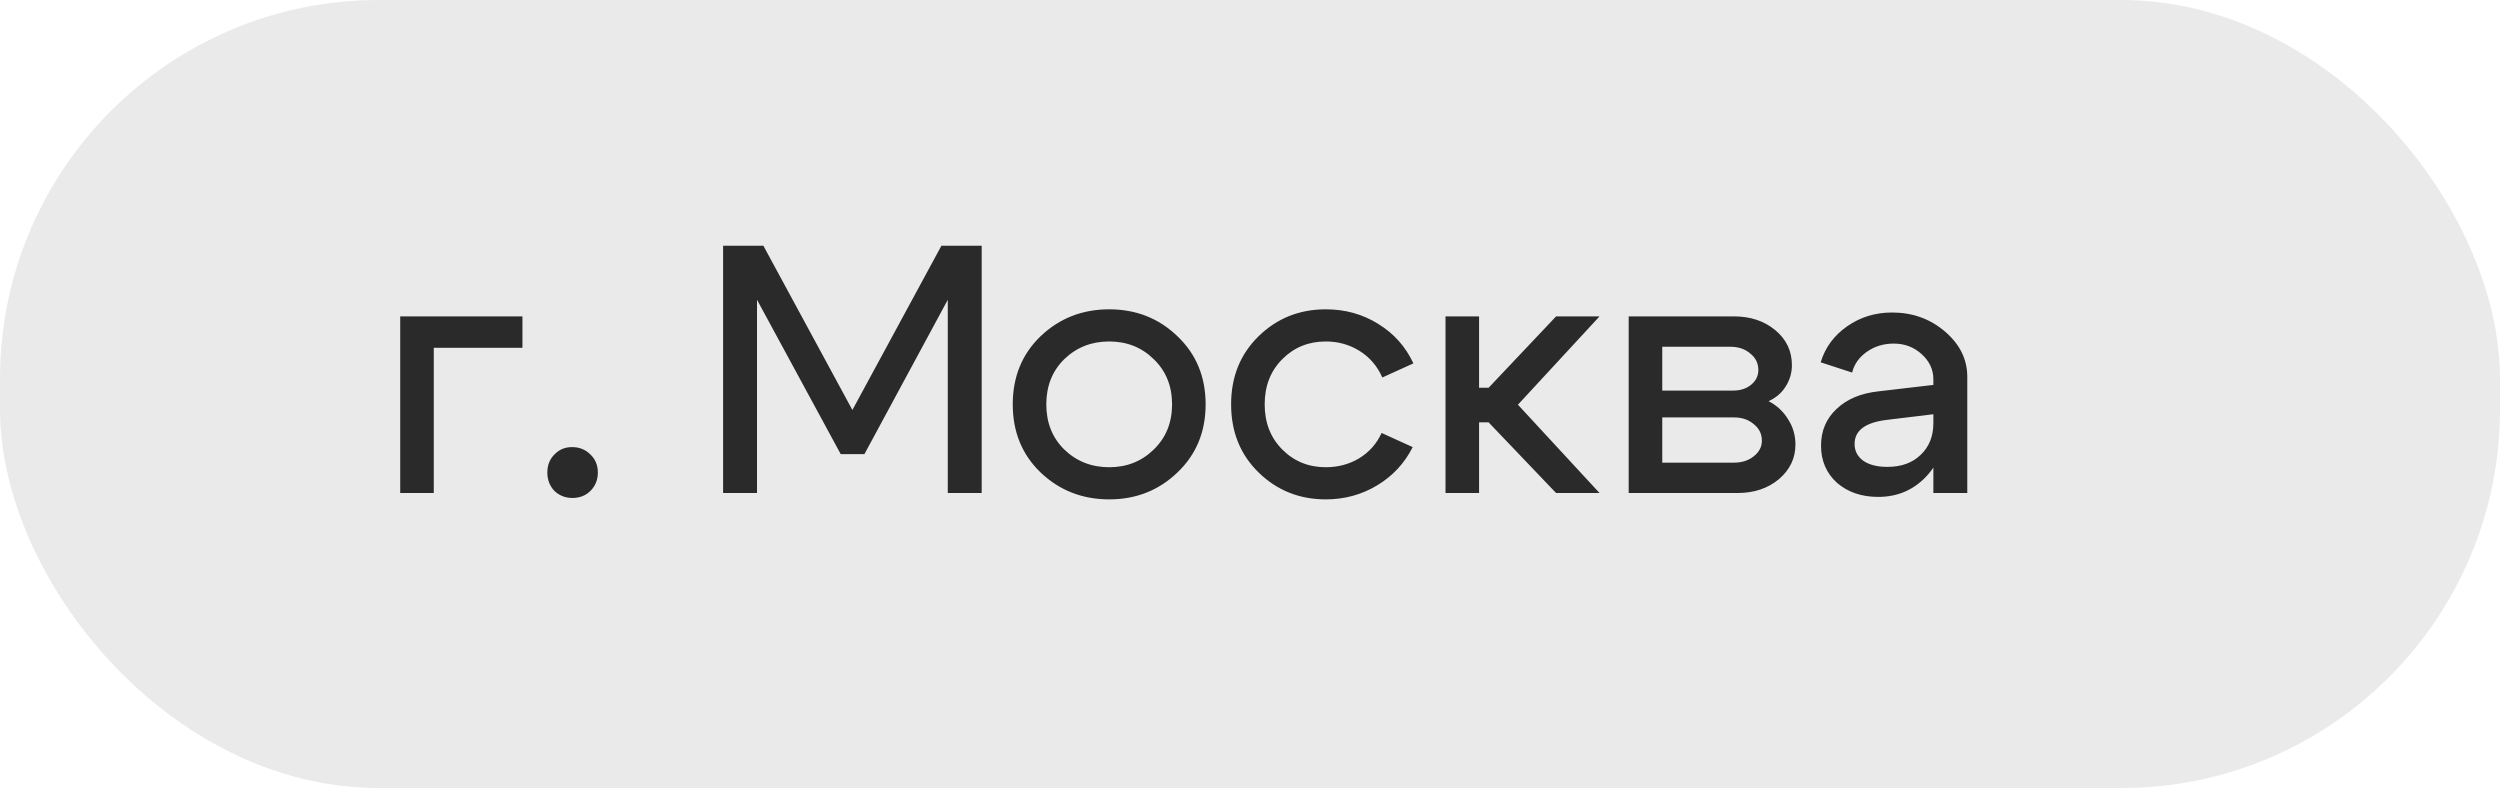 <?xml version="1.0" encoding="UTF-8"?> <svg xmlns="http://www.w3.org/2000/svg" width="92" height="29" viewBox="0 0 92 29" fill="none"><rect opacity="0.1" width="92" height="29" rx="13.937" fill="#2A2A2A"></rect><path d="M14.728 18.143V11.643H19.226V12.8H15.963V18.143H14.728ZM20.142 17.389C20.142 17.12 20.229 16.899 20.402 16.726C20.576 16.544 20.792 16.453 21.052 16.453C21.321 16.453 21.546 16.544 21.728 16.726C21.91 16.899 22.001 17.12 22.001 17.389C22.001 17.657 21.91 17.883 21.728 18.065C21.555 18.238 21.334 18.325 21.065 18.325C20.805 18.325 20.584 18.238 20.402 18.065C20.229 17.883 20.142 17.657 20.142 17.389ZM26.61 18.143V9.043H28.092L31.368 15.088L34.644 9.043H36.126V18.143H34.878V11.032L31.81 16.713H30.939L27.858 11.032V18.143H26.61ZM39.167 13.216C38.725 13.649 38.504 14.204 38.504 14.88C38.504 15.556 38.725 16.11 39.167 16.544C39.617 16.977 40.168 17.194 40.818 17.194C41.468 17.194 42.014 16.977 42.456 16.544C42.906 16.11 43.132 15.556 43.132 14.88C43.132 14.204 42.906 13.649 42.456 13.216C42.014 12.782 41.468 12.566 40.818 12.566C40.168 12.566 39.617 12.782 39.167 13.216ZM38.296 17.389C37.611 16.73 37.269 15.894 37.269 14.88C37.269 13.866 37.611 13.029 38.296 12.371C38.989 11.712 39.83 11.383 40.818 11.383C41.806 11.383 42.642 11.712 43.327 12.371C44.02 13.029 44.367 13.866 44.367 14.88C44.367 15.894 44.02 16.73 43.327 17.389C42.642 18.047 41.806 18.377 40.818 18.377C39.83 18.377 38.989 18.047 38.296 17.389ZM47.19 13.216C46.757 13.649 46.54 14.204 46.54 14.88C46.54 15.556 46.757 16.11 47.19 16.544C47.623 16.977 48.156 17.194 48.789 17.194C49.24 17.194 49.647 17.085 50.011 16.869C50.384 16.643 50.661 16.331 50.843 15.933L51.987 16.453C51.692 17.042 51.259 17.51 50.687 17.857C50.115 18.203 49.482 18.377 48.789 18.377C47.818 18.377 46.995 18.047 46.319 17.389C45.643 16.73 45.305 15.894 45.305 14.88C45.305 13.866 45.643 13.029 46.319 12.371C46.995 11.712 47.818 11.383 48.789 11.383C49.5 11.383 50.141 11.56 50.713 11.916C51.294 12.271 51.727 12.756 52.013 13.372L50.869 13.892C50.687 13.476 50.41 13.151 50.037 12.917C49.664 12.683 49.248 12.566 48.789 12.566C48.156 12.566 47.623 12.782 47.19 13.216ZM53.195 18.143V11.643H54.43V14.269H54.781L57.264 11.643H58.863L55.86 14.893L58.863 18.143H57.264L54.781 15.543H54.43V18.143H53.195ZM63.68 12.761H61.171V14.373H63.784C64.044 14.373 64.261 14.303 64.434 14.165C64.616 14.017 64.707 13.835 64.707 13.619C64.707 13.367 64.607 13.164 64.408 13.008C64.217 12.843 63.975 12.761 63.68 12.761ZM63.81 15.361H61.171V17.025H63.81C64.105 17.025 64.347 16.947 64.538 16.791C64.737 16.635 64.837 16.444 64.837 16.219C64.837 15.967 64.737 15.764 64.538 15.608C64.347 15.443 64.105 15.361 63.81 15.361ZM63.94 18.143H59.936V11.643H63.81C64.417 11.643 64.924 11.812 65.331 12.15C65.738 12.488 65.942 12.917 65.942 13.437C65.942 13.723 65.864 13.987 65.708 14.23C65.561 14.464 65.353 14.641 65.084 14.763C65.387 14.919 65.626 15.14 65.799 15.426C65.981 15.703 66.072 16.015 66.072 16.362C66.072 16.864 65.868 17.289 65.461 17.636C65.054 17.974 64.547 18.143 63.94 18.143ZM71.148 15.244L69.432 15.452C68.643 15.547 68.249 15.842 68.249 16.336C68.249 16.596 68.357 16.804 68.574 16.96C68.791 17.107 69.085 17.181 69.458 17.181C69.969 17.181 70.377 17.033 70.68 16.739C70.992 16.444 71.148 16.054 71.148 15.569H71.616C71.616 16.349 71.378 16.999 70.901 17.519C70.424 18.03 69.831 18.286 69.12 18.286C68.505 18.286 67.998 18.112 67.599 17.766C67.209 17.41 67.014 16.955 67.014 16.401C67.014 15.855 67.205 15.404 67.586 15.049C67.967 14.685 68.487 14.468 69.146 14.399L71.148 14.165V13.957C71.148 13.601 71.005 13.294 70.719 13.034C70.433 12.774 70.091 12.644 69.692 12.644C69.319 12.644 68.99 12.743 68.704 12.943C68.418 13.142 68.236 13.398 68.158 13.71L67.001 13.333C67.166 12.787 67.491 12.345 67.976 12.007C68.461 11.669 69.012 11.5 69.627 11.5C70.381 11.5 71.031 11.734 71.577 12.202C72.123 12.67 72.396 13.224 72.396 13.866V18.143H71.148V15.244Z" fill="#2A2A2A"></path></svg> 